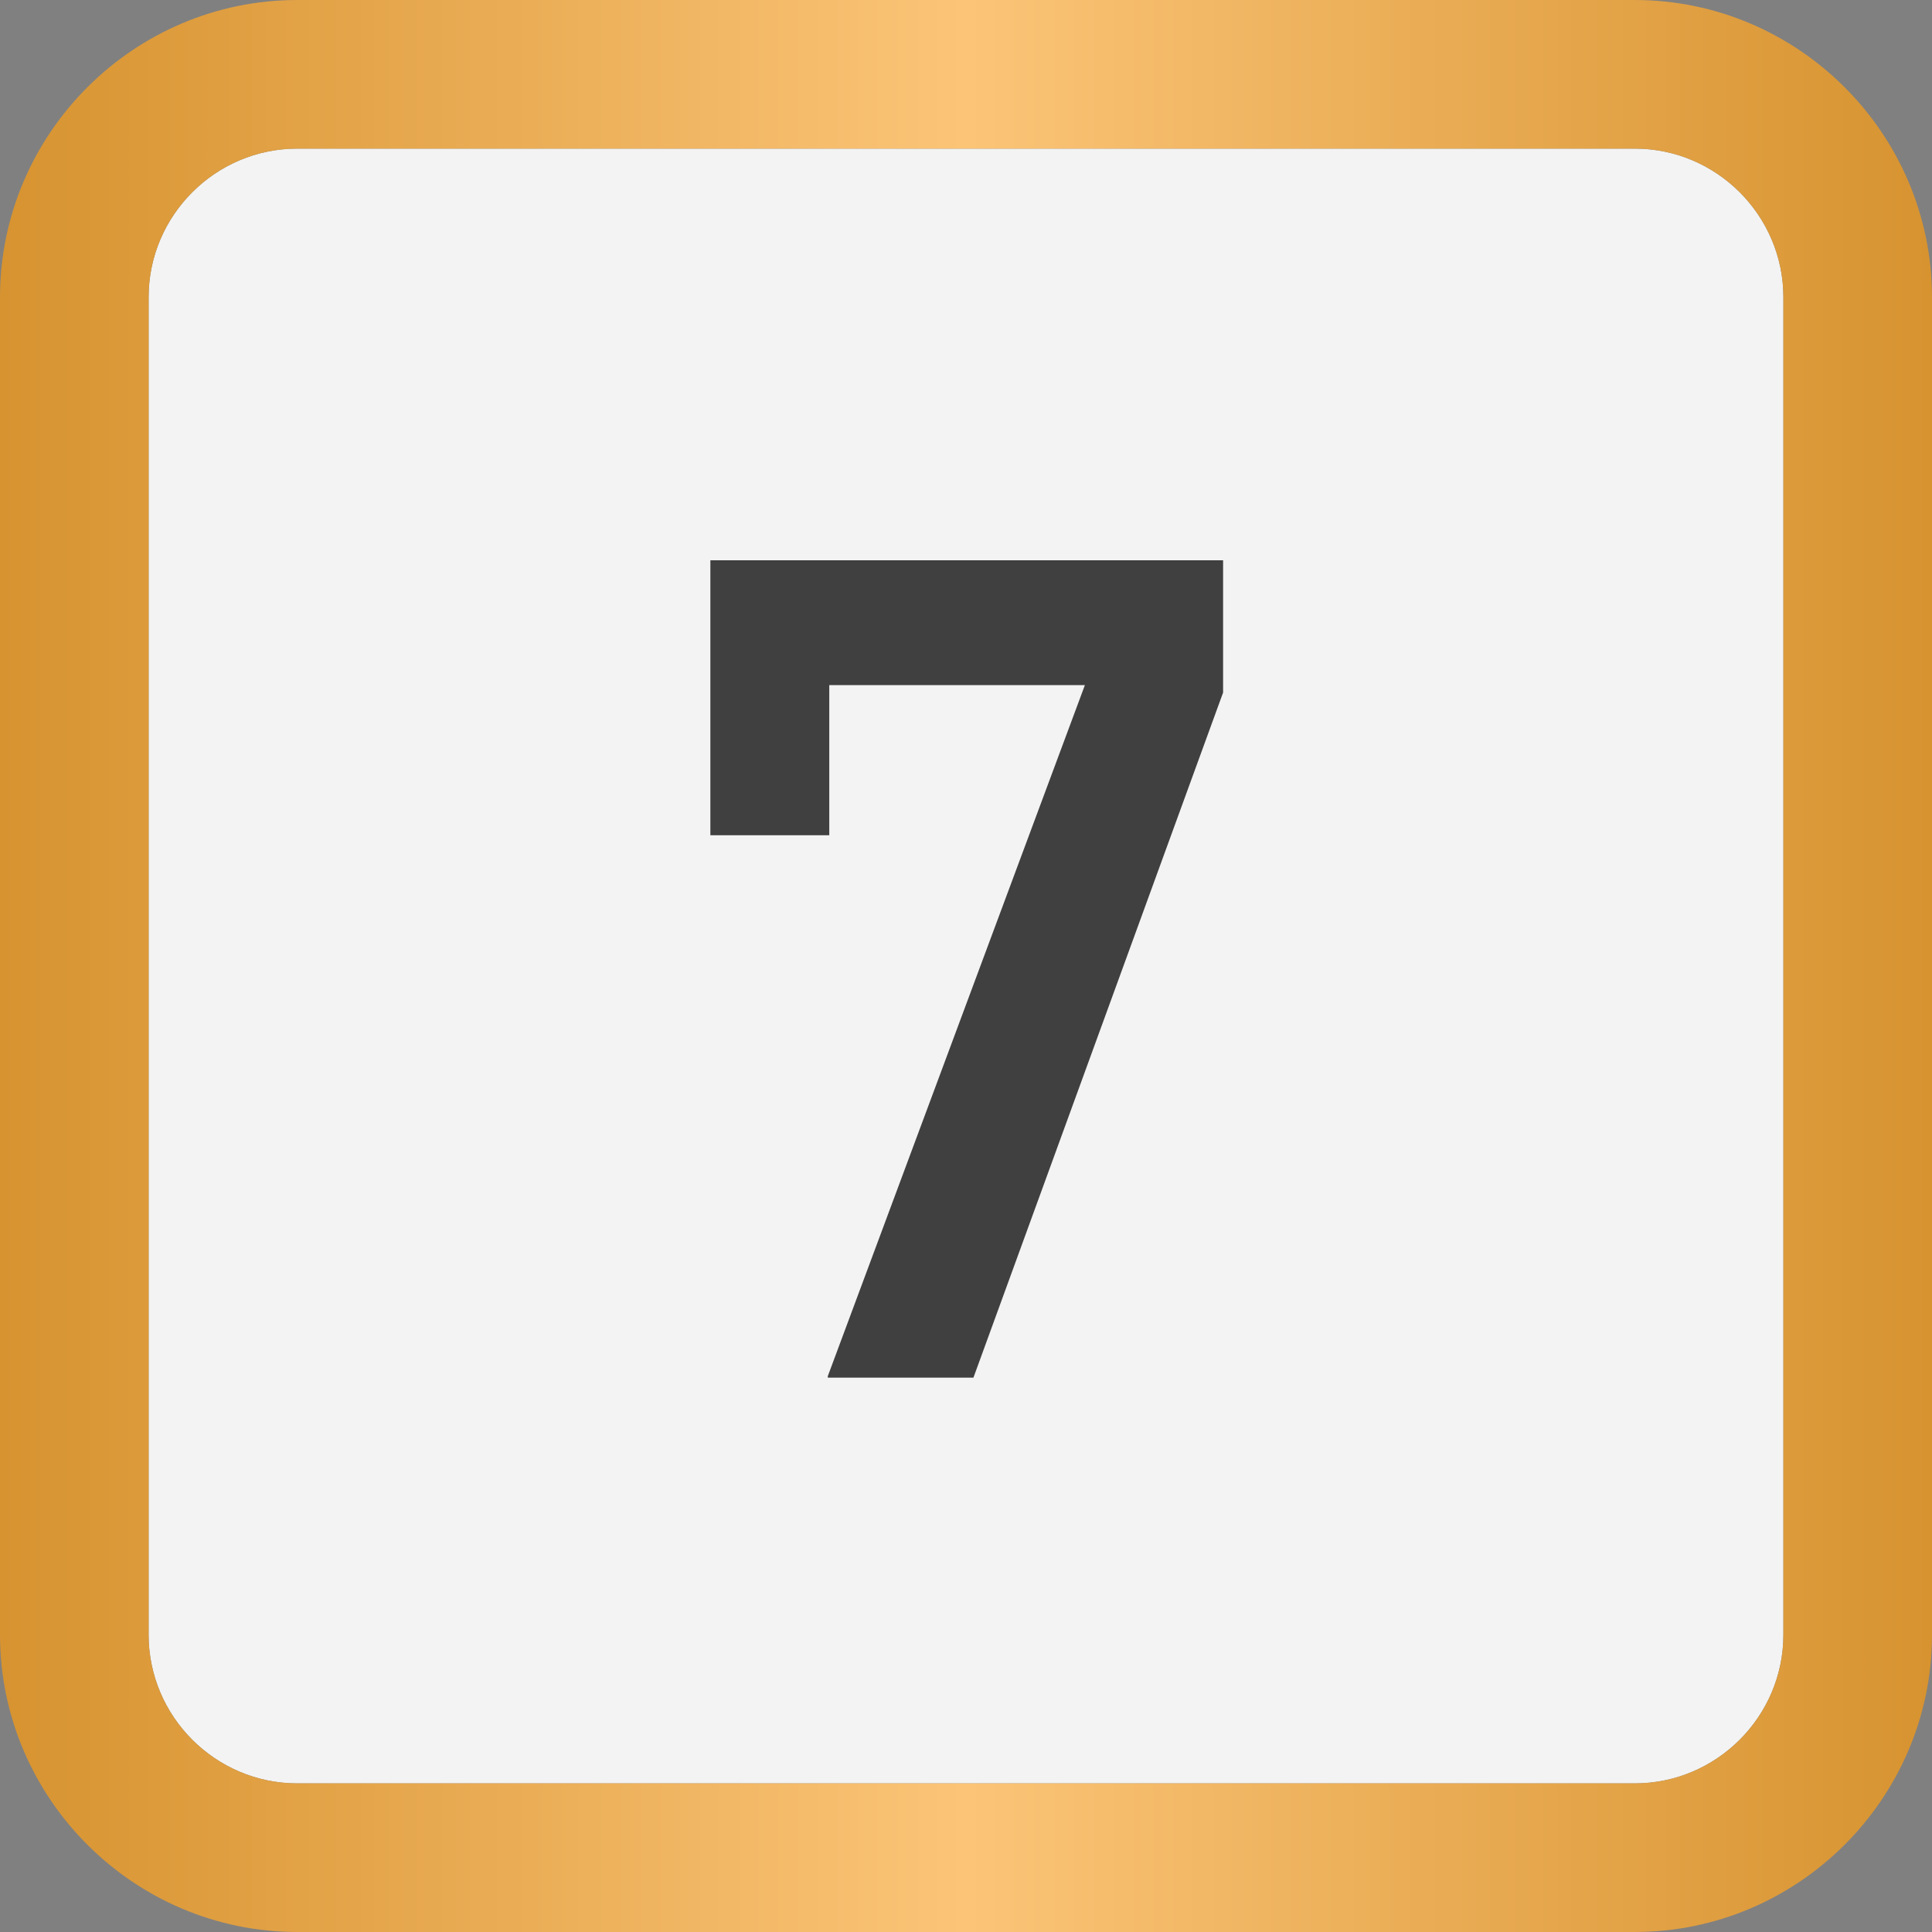<?xml version="1.0" encoding="UTF-8"?><svg id="a" xmlns="http://www.w3.org/2000/svg" width="13" height="13" xmlns:xlink="http://www.w3.org/1999/xlink" viewBox="0 0 13 13"><rect x="0" y="0" width="13" height="13" fill="#808080" stroke="none"/><defs><style>.c{fill:url(#b);}.c,.d,.e{stroke-width:0px;}.d{fill:#404040;}.e{fill:#fff;opacity:.9;}</style><linearGradient id="b" x1="0" y1="6.5" x2="13" y2="6.5" gradientUnits="userSpaceOnUse"><stop offset="0" stop-color="#d79330"/><stop offset=".5" stop-color="#fbc477"/><stop offset="1" stop-color="#d79330"/></linearGradient></defs><path class="e" d="M11,1c.55,0,1,.45,1,1v9c0,.55-.45,1-1,1H2c-.55,0-1-.45-1-1V2c0-.55.45-1,1-1h9"/><path class="c" d="M11,1c.55,0,1,.45,1,1v9c0,.55-.45,1-1,1H2c-.55,0-1-.45-1-1V2c0-.55.45-1,1-1h9M11,0H2C.9,0,0,.9,0,2v9c0,1.1.9,2,2,2h9c1.1,0,2-.9,2-2V2c0-1.1-.9-2-2-2h0Z"/><path class="d" d="M5.57,9.26l1.73-4.65h-1.72v1.01h-.8v-1.85h3.45v.89l-1.68,4.61h-.98Z"/></svg>